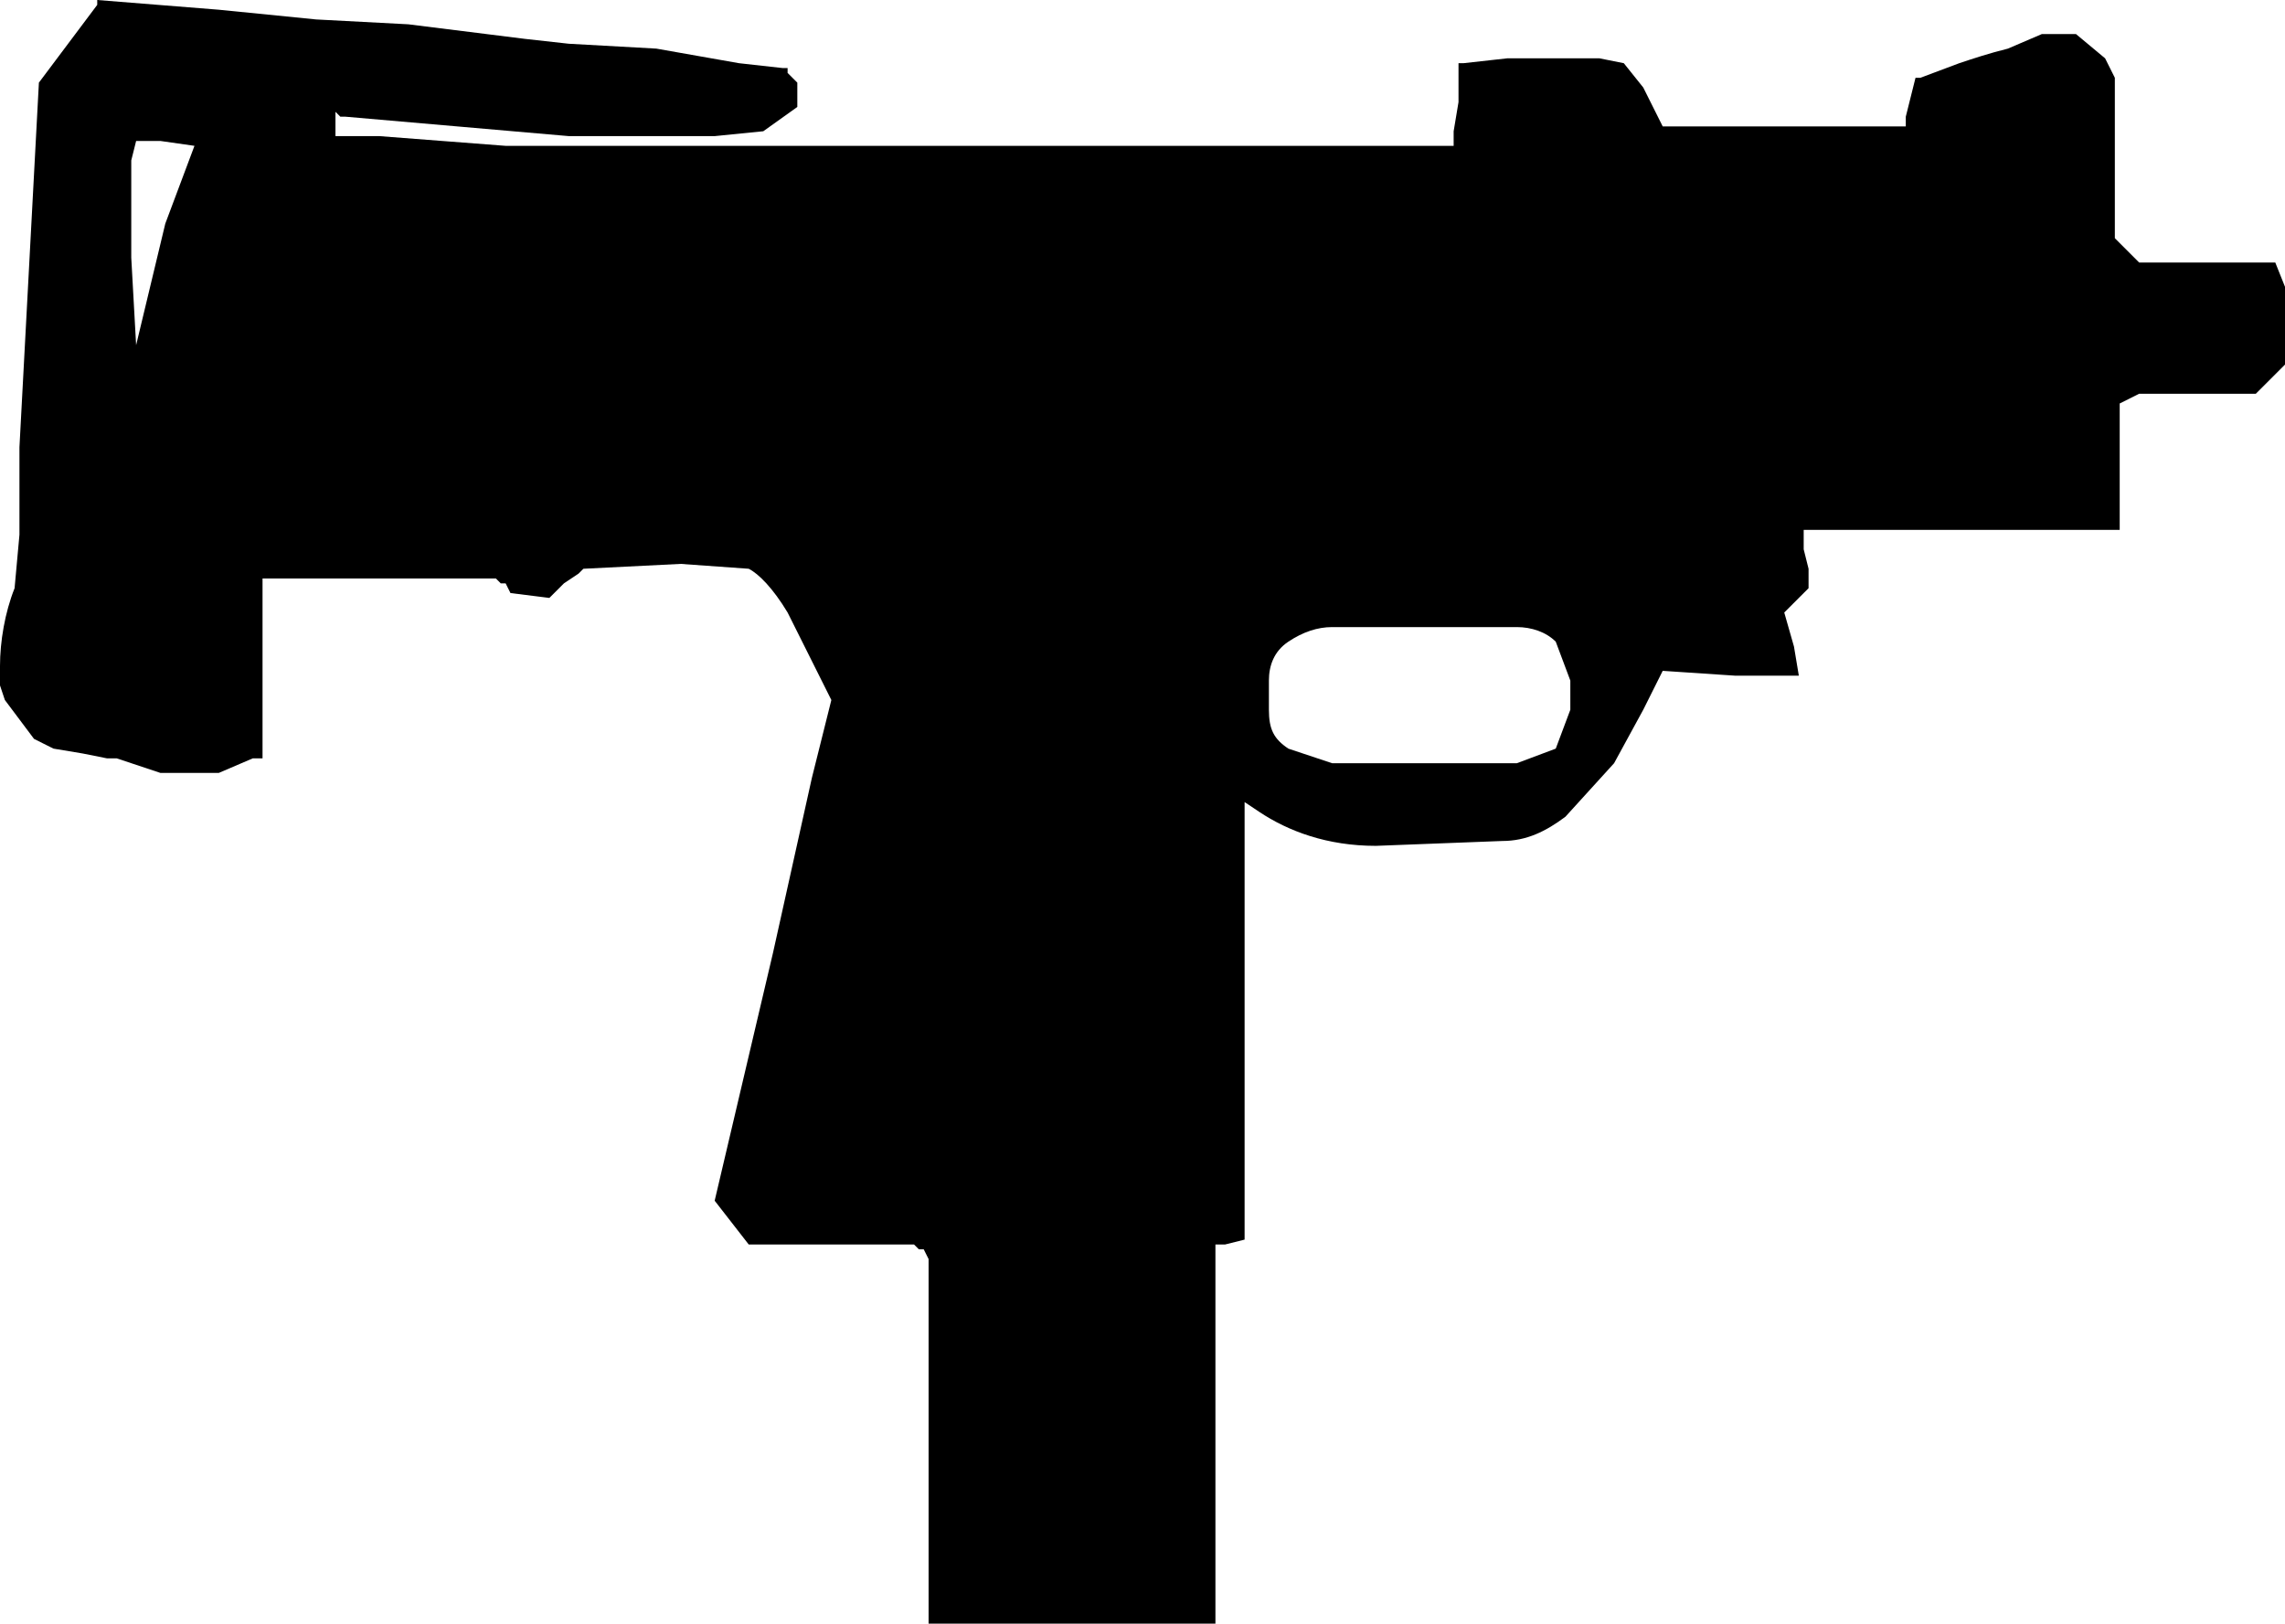 <!--CSGOITEMS.PRO-->
<svg xmlns="http://www.w3.org/2000/svg" viewBox="0 0 47 33.4">
  <path d="M47 5.9v1.6l-.6.6H44l-.2.1-.2.1v2.6h-6.5v.4l.1.4v.4l-.2.2-.3.3.2.7.1.6h-1.3l-1.5-.1-.4.8-.6 1.1-1 1.1c-.4.3-.8.5-1.3.5l-2.6.1c-1 0-1.8-.3-2.4-.7l-.3-.2v9l-.4.1H25v7.8h-5.9v-7.5l-.1-.2h-.1l-.1-.1h-3.4l-.7-.9 1.2-5.1.8-3.6.4-1.6-.9-1.8c-.3-.5-.6-.8-.8-.9l-1.4-.1-2 .1-.1.1-.3.2-.3.3-.8-.1-.1-.2h-.1l-.1-.1H5.4v3.7h-.2l-.7.3H3.3l-.6-.2-.3-.1h-.2l-.5-.1-.6-.1-.4-.2-.6-.8-.1-.3v-.4c0-.5.1-1.1.3-1.6L.4 11V9.2l.4-7.5L2 .1V0l2.5.2 2 .2 1.9.1 1.6.2.8.1.9.1 1.8.1 1.7.3.9.1h.1v.1l.2.2v.5l-.7.5-1 .1H11.7l-4.6-.4H7l-.1-.1v.5h.9l1.3.1 1.3.1h19.5v-.3l.1-.6v-.8h.1l.9-.1h1.9l.5.1.4.5.4.8h5v-.2l.1-.4.1-.4h.1l.8-.3c.3-.1.6-.2 1-.3l.7-.3h.7l.6.5.2.4v3.3l.5.5h2.8l.2.5m-20.5 9.5l.9.3h3.8l.8-.3.3-.8V14l-.3-.8c-.2-.2-.5-.3-.8-.3h-3.8c-.3 0-.6.1-.9.3-.3.2-.4.5-.4.8v.6c0 .4.1.6.4.8M3.3 2.9h-.5l-.1.4v2l.1 1.8.6-2.5L4 3l-.7-.1"/>
</svg>
